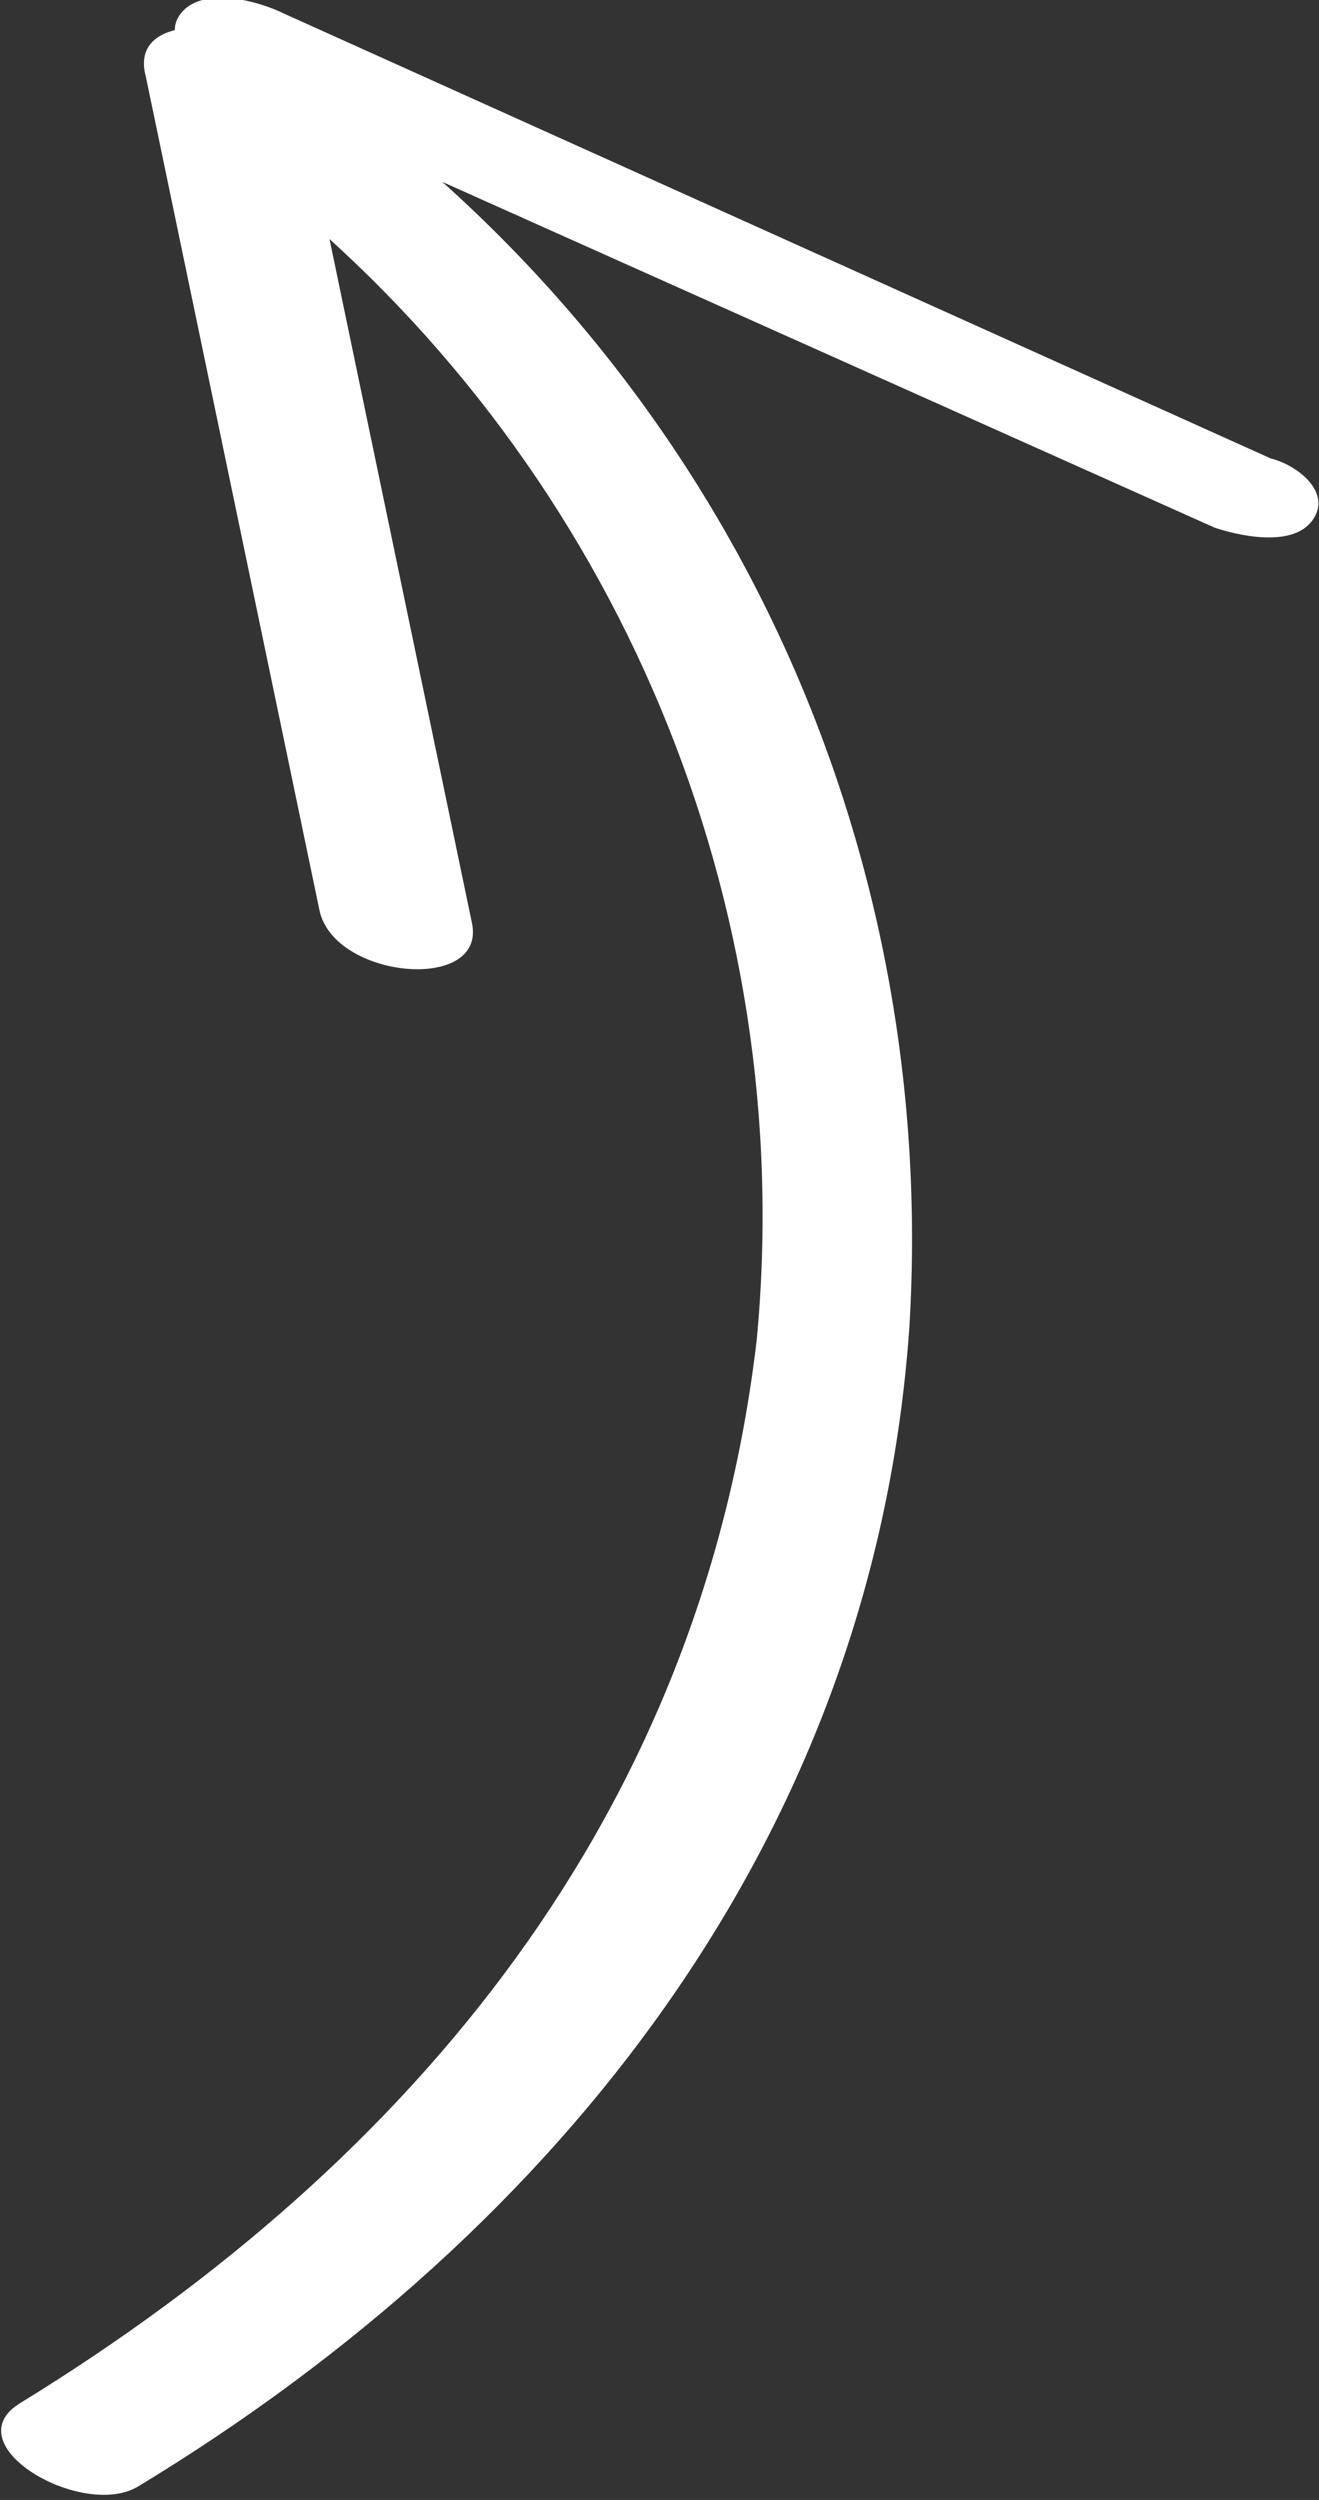 <?xml version="1.0" encoding="UTF-8"?> <!-- Generator: Adobe Illustrator 25.0.0, SVG Export Plug-In . SVG Version: 6.00 Build 0) --> <svg xmlns="http://www.w3.org/2000/svg" xmlns:xlink="http://www.w3.org/1999/xlink" id="Слой_1" x="0px" y="0px" viewBox="0 0 19 36" style="enable-background:new 0 0 19 36;" xml:space="preserve"><rect x="0" y="0" width="19" height="36" fill="#333333" stroke="none"/> <style type="text/css"> .st0{fill:#FFFFFF;} </style> <g id="Слой_2_1_"> <g id="Слой_1-2"> <path class="st0" d="M2,35.8c6.1-3.7,10.6-9.4,11.1-16.7C13.5,12.4,10.7,6,5.4,1.8C4.6,1.1,2.9,1.9,4,2.8c4.9,4,7.5,10.2,6.9,16.5 C10.1,26.1,6,31.1,0.3,34.6C-0.7,35.2,1.2,36.3,2,35.8z"></path> <path class="st0" d="M18.9,7.5c0.3-0.4-0.2-0.8-0.6-0.9L4.1,0.2C3.7,0,2.9-0.2,2.6,0.2S2.9,1,3.2,1.2l14.3,6.4 C17.8,7.7,18.6,7.9,18.9,7.5z"></path> <path class="st0" d="M2.1,1.1l2.5,12c0.2,1,2.4,1.2,2.2,0.2l-2.5-12C4.1,0.3,1.8,0,2.1,1.1z"></path> </g> </g> </svg> 